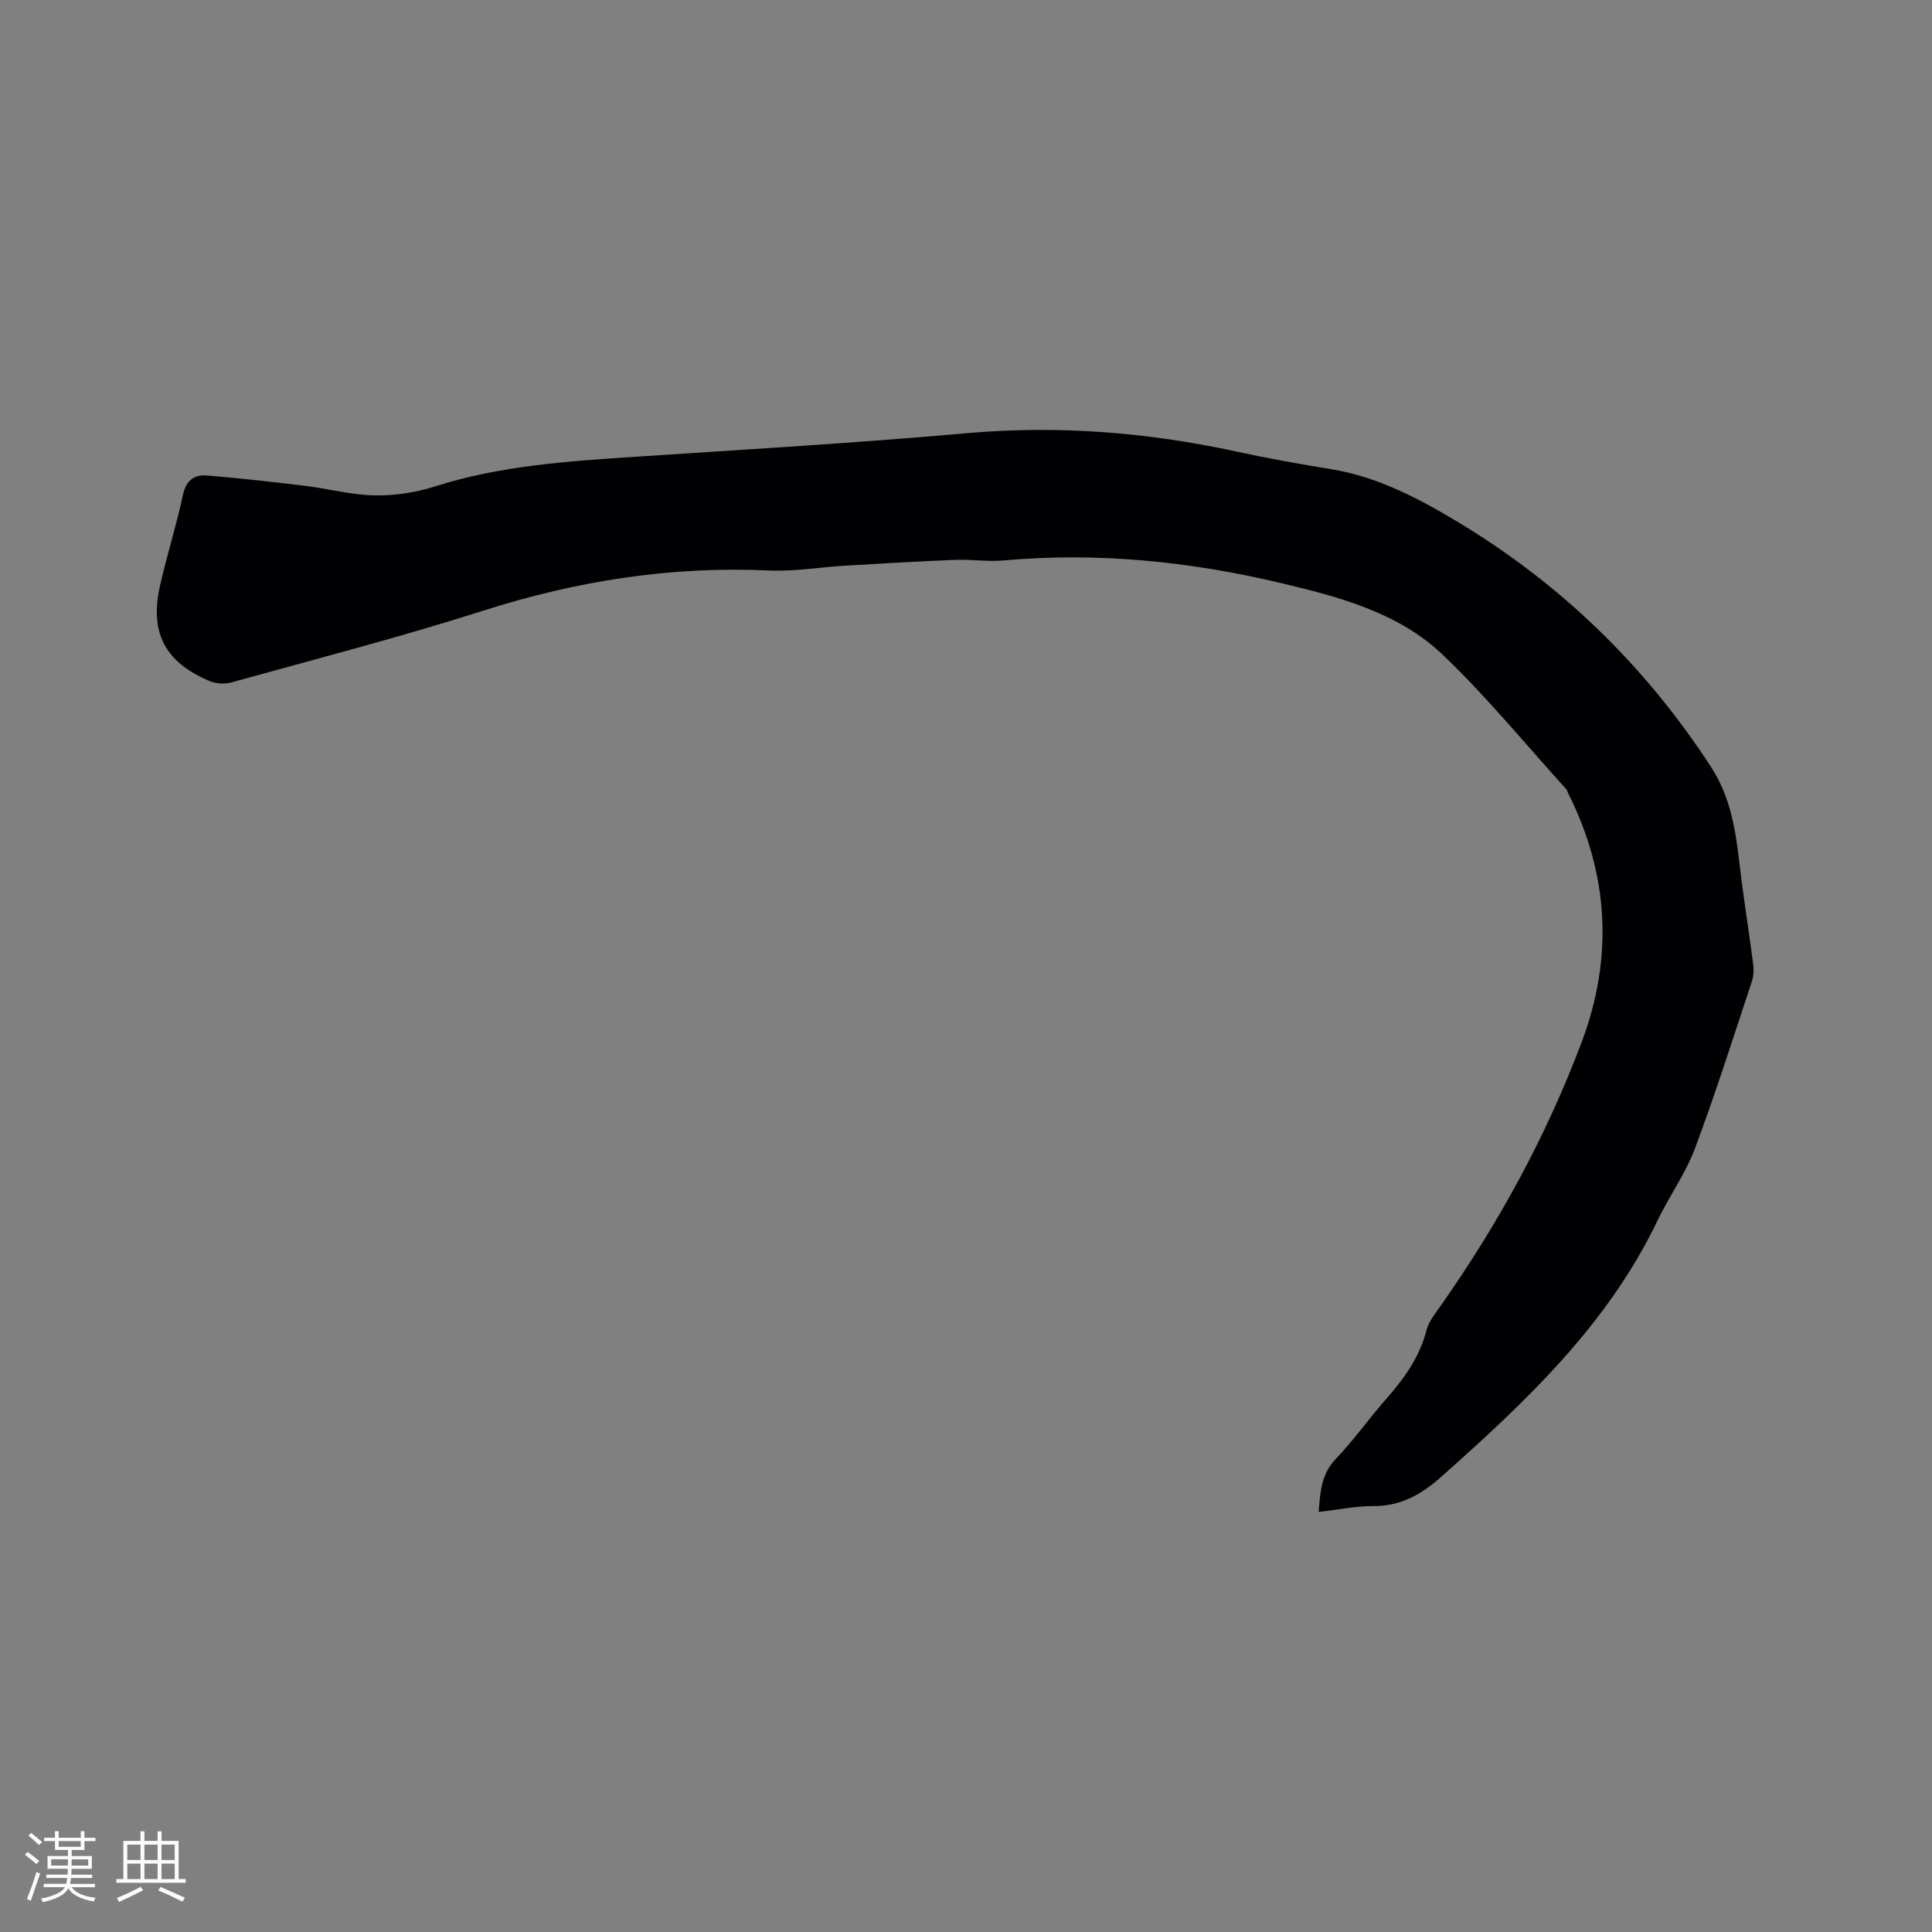 <svg enable-background="new 0 0 400 400" viewBox="0 0 400 400" xmlns="http://www.w3.org/2000/svg"><rect x="0" y="0" width="400" height="400" fill="#808080" stroke="none"/><path d="m273.02 313.03c.32-4.28.57-7.86 3.51-10.94 3.73-3.9 6.86-8.36 10.43-12.41 3.75-4.26 6.96-8.71 8.4-14.34.45-1.76 1.76-3.35 2.85-4.9 12.01-17.06 21.96-35.25 29.29-54.77 6.53-17.41 5.6-34.7-2.83-51.43-.14-.28-.2-.63-.4-.86-8.47-9.33-16.47-19.15-25.57-27.82-9.22-8.79-21.5-11.99-33.61-14.87-18.88-4.48-37.99-6.4-57.41-4.65-3.25.29-6.57-.26-9.84-.13-7.6.3-15.2.75-22.79 1.2-5.28.31-10.58 1.24-15.84 1-20.26-.93-39.81 2.15-59.11 8.31-17.24 5.5-34.78 10.03-52.23 14.88-1.39.38-3.19.25-4.52-.31-9.23-3.91-12.42-10.02-10.21-19.77 1.42-6.29 3.39-12.46 4.74-18.77.65-3.05 2.39-4.23 5.05-4 6.74.56 13.46 1.31 20.17 2.13 4.83.59 9.63 1.89 14.46 1.98 4.14.08 8.48-.57 12.43-1.83 13.69-4.37 27.81-5.26 41.98-6.19 22.73-1.5 45.48-2.84 68.17-4.85 18.88-1.67 37.41-.21 55.85 3.8 6.52 1.42 13.09 2.58 19.67 3.66 9.73 1.6 18.24 6.13 26.49 11.11 21.19 12.82 38.5 29.64 52.06 50.46 4.16 6.39 5.13 13.24 5.97 20.39.8 6.83 1.91 13.63 2.79 20.45.15 1.2.1 2.54-.28 3.68-3.84 11.55-7.51 23.17-11.78 34.56-1.95 5.2-5.32 9.85-7.74 14.9-10.33 21.59-27.31 37.53-44.79 53.07-3.99 3.55-8.27 6.05-13.89 6.04-3.67-.02-7.34.75-11.47 1.22z" fill="#010103"/><g fill="#fcfbfa"><path d="m5.17 384 .55-.58c.85.61 1.65 1.24 2.4 1.87l-.59.64c-.83-.73-1.62-1.38-2.36-1.93m1.22 9.53-.82-.34c.71-1.76 1.37-3.64 1.98-5.63.24.13.5.25.76.36-.6 1.67-1.24 3.54-1.92 5.61m-.5-13.5.57-.54c.56.44 1.31 1.06 2.26 1.87l-.64.64c-.68-.66-1.41-1.32-2.19-1.97m3.25.46h2.24v-1.36h.77v1.36h4.57v-1.36h.76v1.36h2.28v.69h-2.28v1.84h-2.64v1.26h4.18v2.64h-4.21c0 .45-.02.86-.05 1.21h4.32v.69h-4.38c-.04.34-.1.75-.19 1.22h5.15v.69h-4.82c.87 1.19 2.51 1.92 4.93 2.19-.17.31-.3.57-.37.76-2.77-.49-4.52-1.41-5.26-2.76-.56 1.26-2.3 2.23-5.24 2.9-.12-.24-.26-.48-.43-.72 2.73-.55 4.38-1.34 4.96-2.38h-4.38v-.69h4.65c.1-.38.17-.79.21-1.22h-4.32v-.69h4.4c.03-.34.05-.75.05-1.21h-4.2v-2.64h4.23v-1.26h-2.69v-1.84h-2.24zm1.46 4.46v1.29h3.45c.01-.4.02-.57.01-.53v-.32-.45h-3.46zm1.55-2.59h4.57v-1.19h-4.57zm6.11 2.59h-3.42v.77c-.01.19-.01.37-.02.53h3.44z"/><path d="m32.63 379.16h.82v1.98h3.54v7.89h1.46v.78h-14.37v-.78h1.46v-7.89h3.54v-1.98h.82v1.98h2.73zm-3.49 11.48.5.73c-1.61.82-3.28 1.63-5 2.41-.13-.27-.28-.55-.44-.82 1.75-.72 3.4-1.49 4.94-2.32m-2.78-5.55h2.73v-3.18h-2.73zm0 3.95h2.73v-3.2h-2.73zm3.54-3.95h2.73v-3.18h-2.73zm0 3.95h2.73v-3.2h-2.73zm7.89 4.68c-1.84-.92-3.51-1.7-5.02-2.32l.45-.73c1.89.8 3.57 1.55 5.04 2.23zm-1.62-11.81h-2.73v3.18h2.73zm-2.73 7.13h2.73v-3.2h-2.73z"/></g></svg>